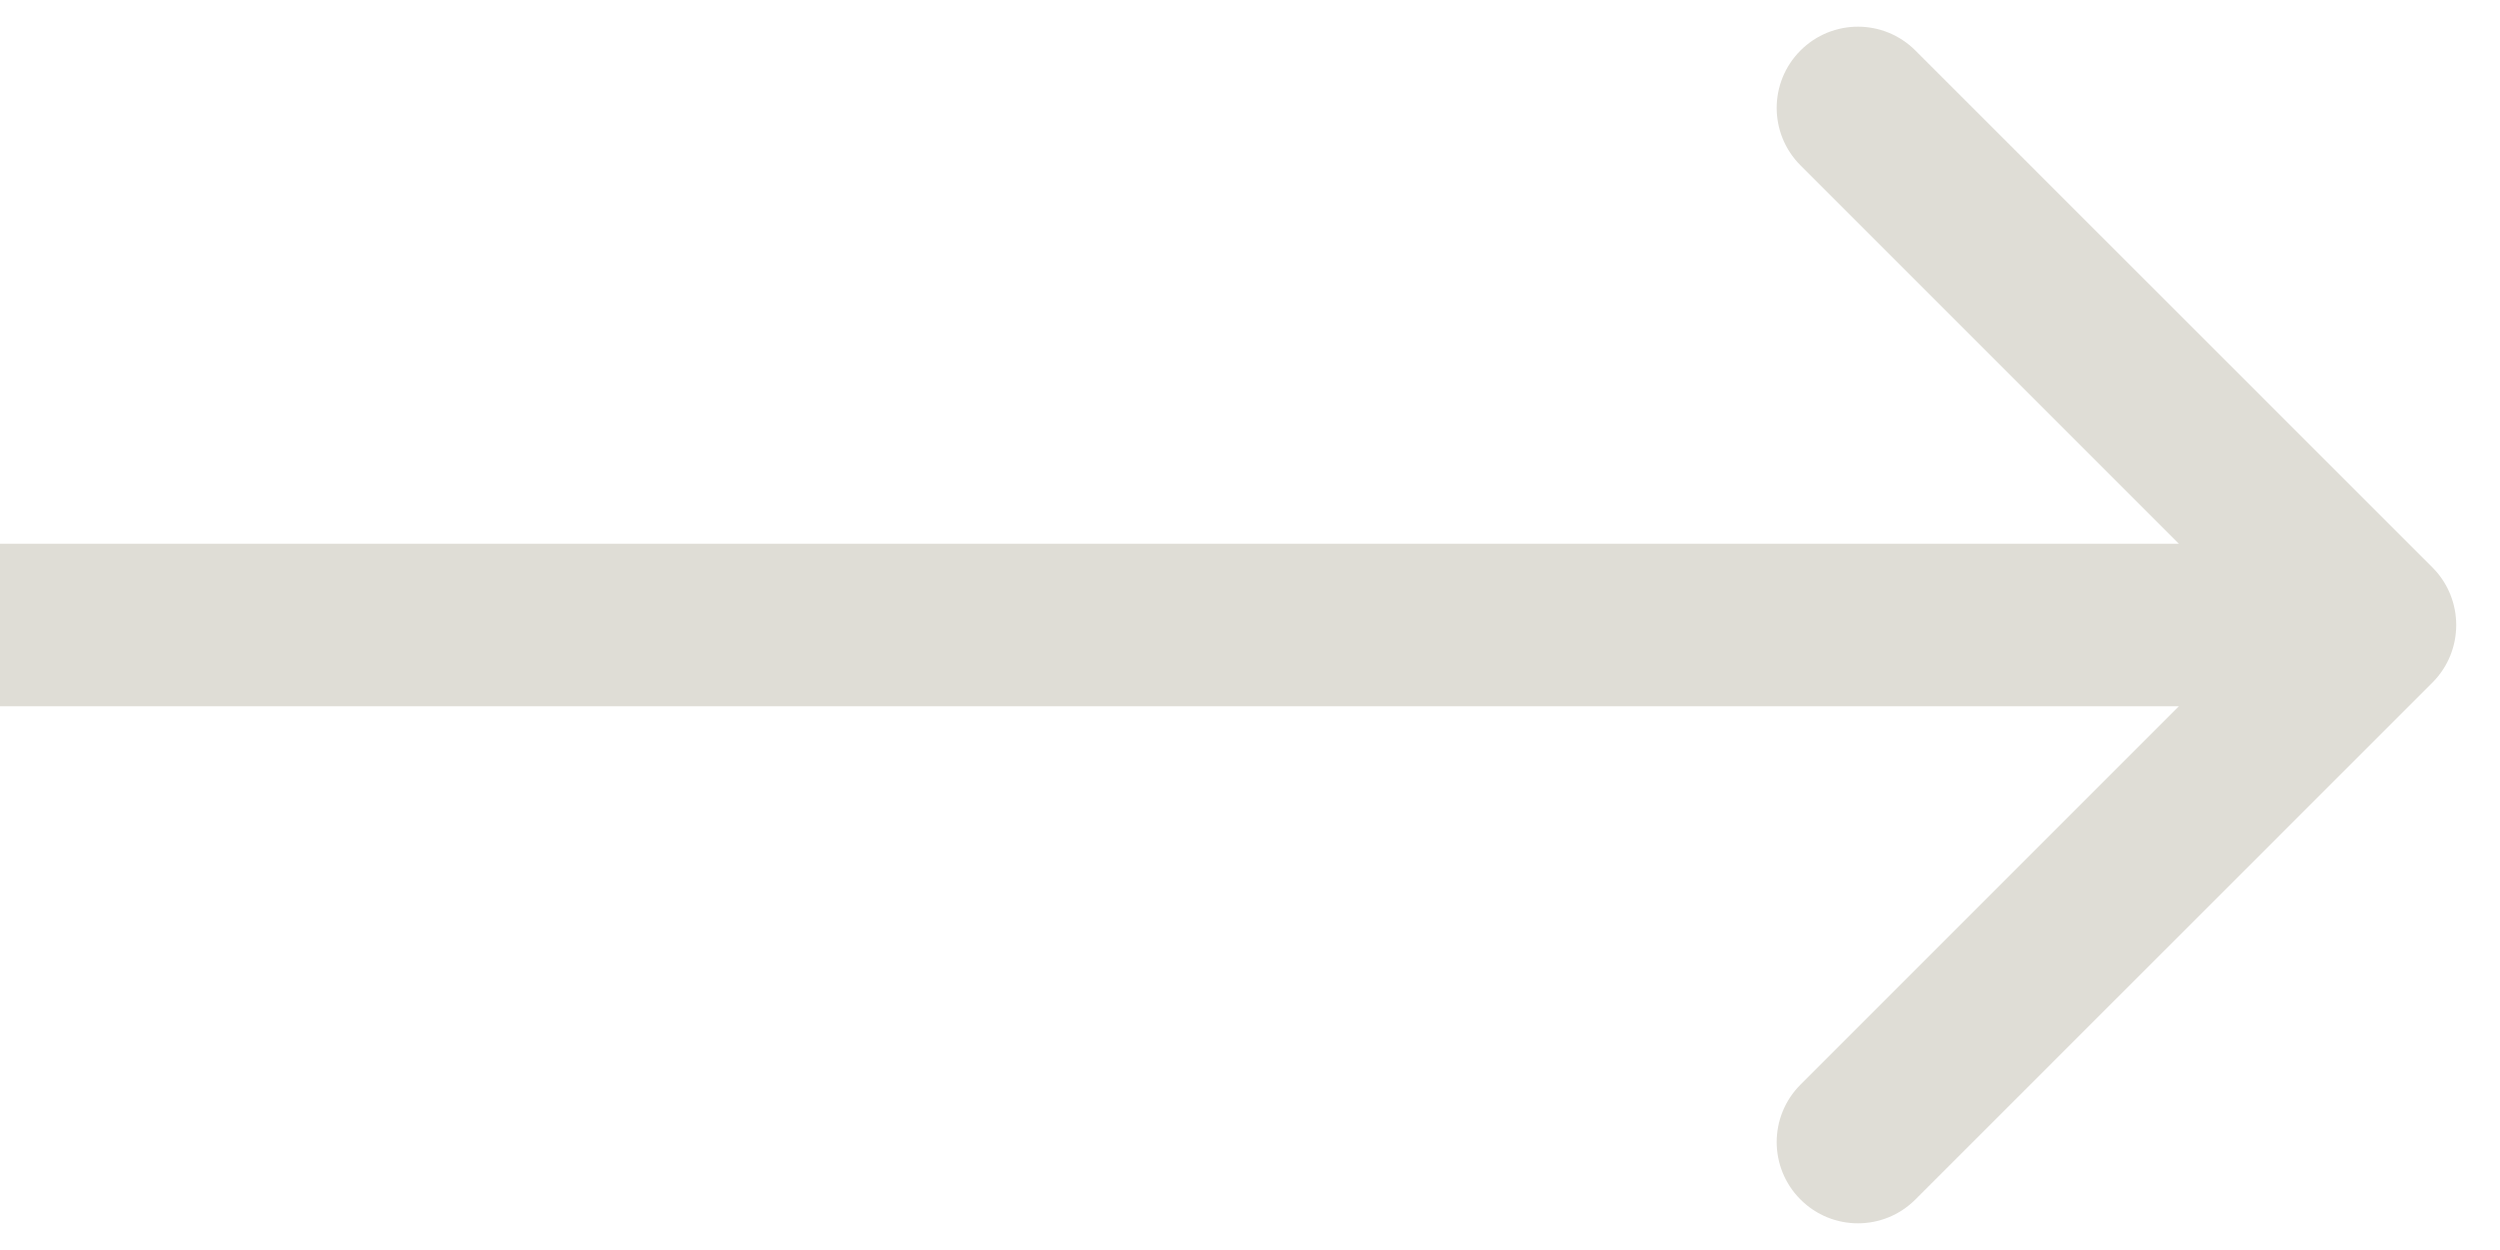 <svg width="20" height="10" viewBox="0 0 20 10" fill="none" xmlns="http://www.w3.org/2000/svg">
<path opacity="0.8" d="M19.46 5.46C19.713 5.206 19.713 4.794 19.46 4.54L15.323 0.404C15.069 0.15 14.658 0.15 14.404 0.404C14.15 0.658 14.15 1.069 14.404 1.323L18.081 5L14.404 8.677C14.15 8.931 14.15 9.342 14.404 9.596C14.658 9.85 15.069 9.85 15.323 9.596L19.46 5.46ZM0 5.65L19 5.65V4.35L0 4.35L0 5.65Z" fill="#D7D4CB"/>
</svg>
